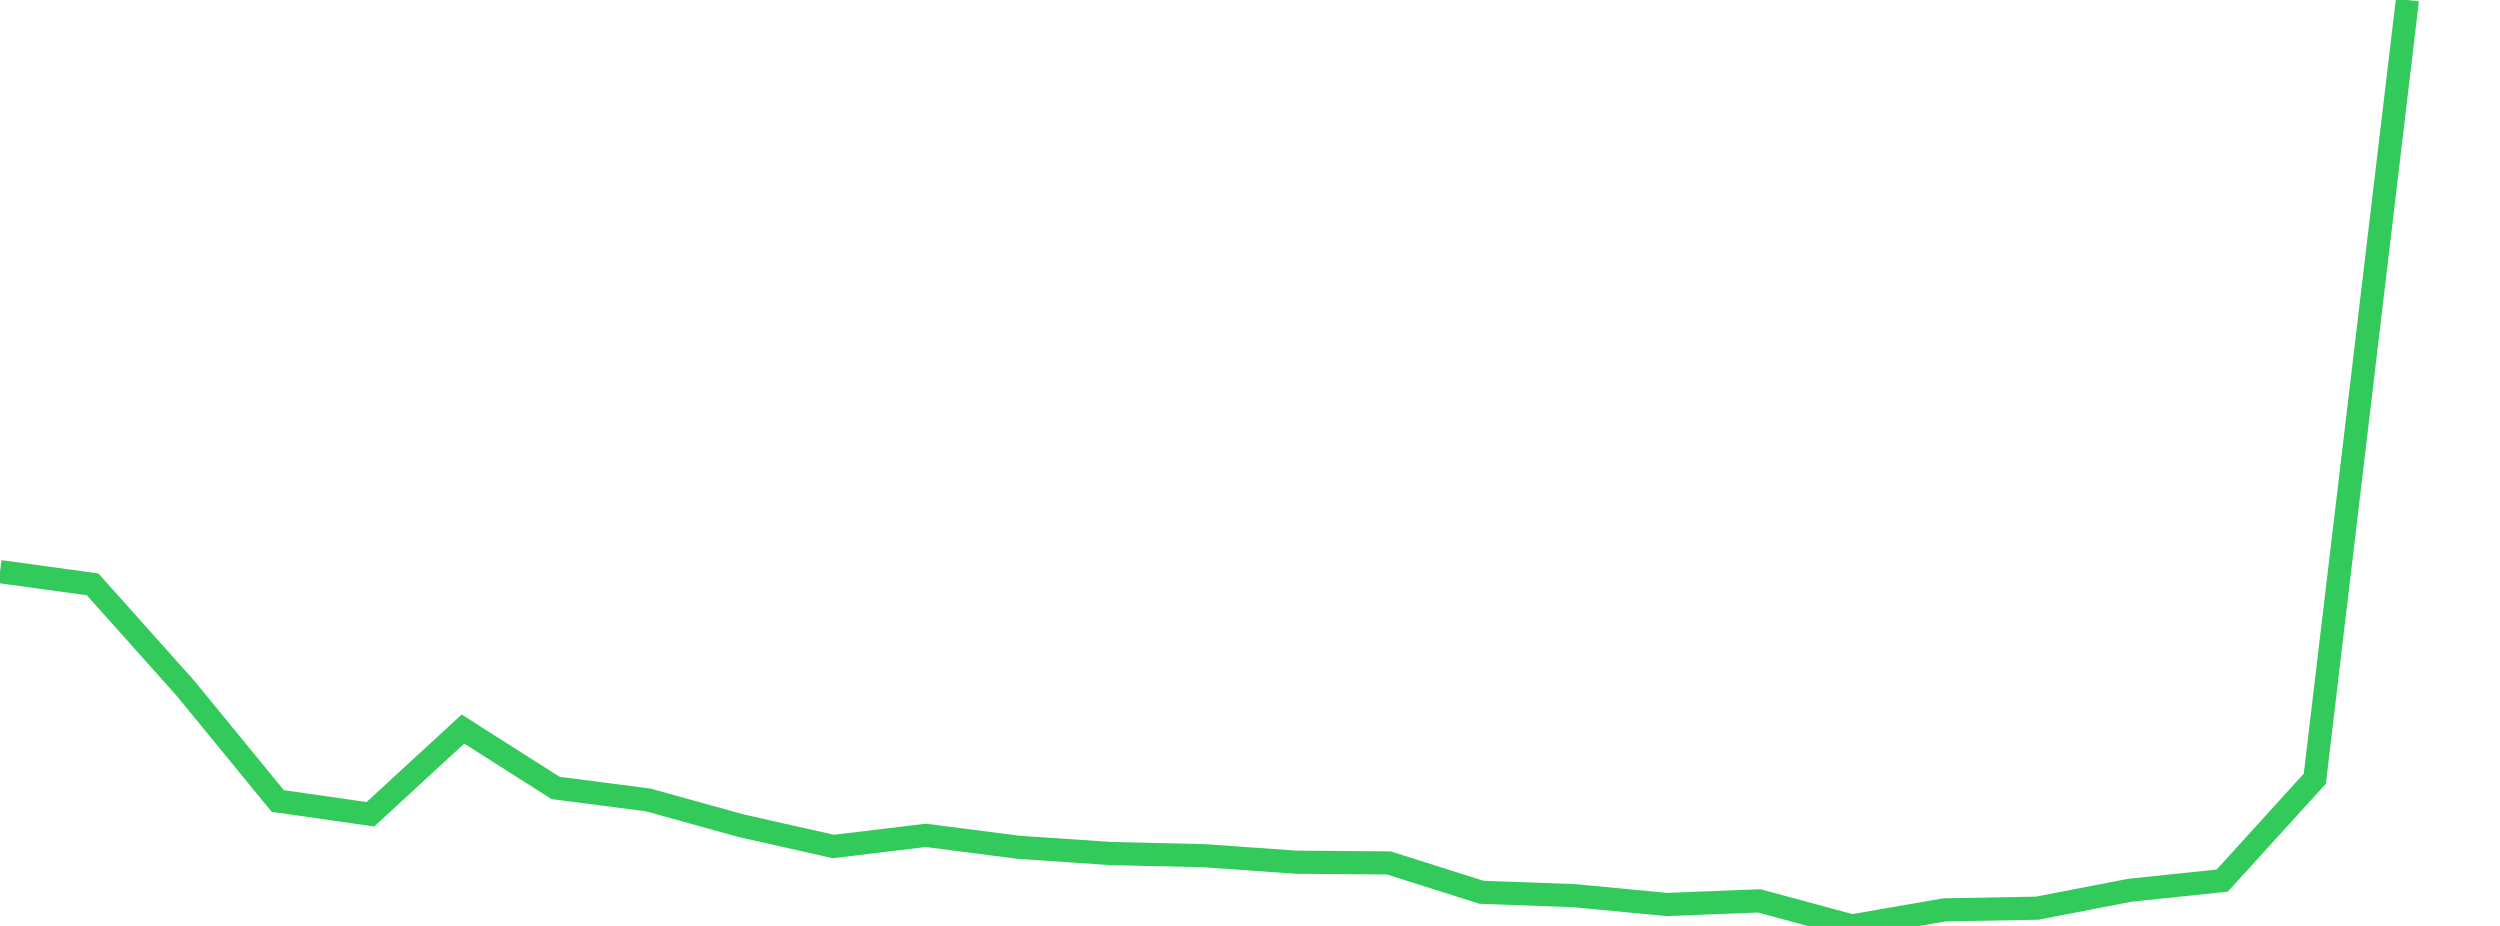 <?xml version="1.0" standalone="no"?>
<!DOCTYPE svg PUBLIC "-//W3C//DTD SVG 1.1//EN" "http://www.w3.org/Graphics/SVG/1.1/DTD/svg11.dtd">

<svg width="135" height="50" viewBox="0 0 135 50" preserveAspectRatio="none" 
  xmlns="http://www.w3.org/2000/svg"
  xmlns:xlink="http://www.w3.org/1999/xlink">


<polyline points="0.0, 30.869 5.0, 31.554 10.0, 37.15 15.0, 43.254 20.0, 43.97 25.0, 39.37 30.0, 42.549 35.0, 43.196 40.0, 44.583 45.0, 45.71 50.0, 45.109 55.0, 45.754 60.0, 46.092 65.0, 46.206 70.0, 46.559 75.0, 46.599 80.0, 48.183 85.0, 48.365 90.0, 48.842 95.0, 48.647 100.0, 50.0 105.0, 49.133 110.0, 49.042 115.0, 48.076 120.0, 47.552 125.0, 42.05 130.0, 0.0" fill="none" stroke="#32ca5b" stroke-width="1.25"/>

</svg>
